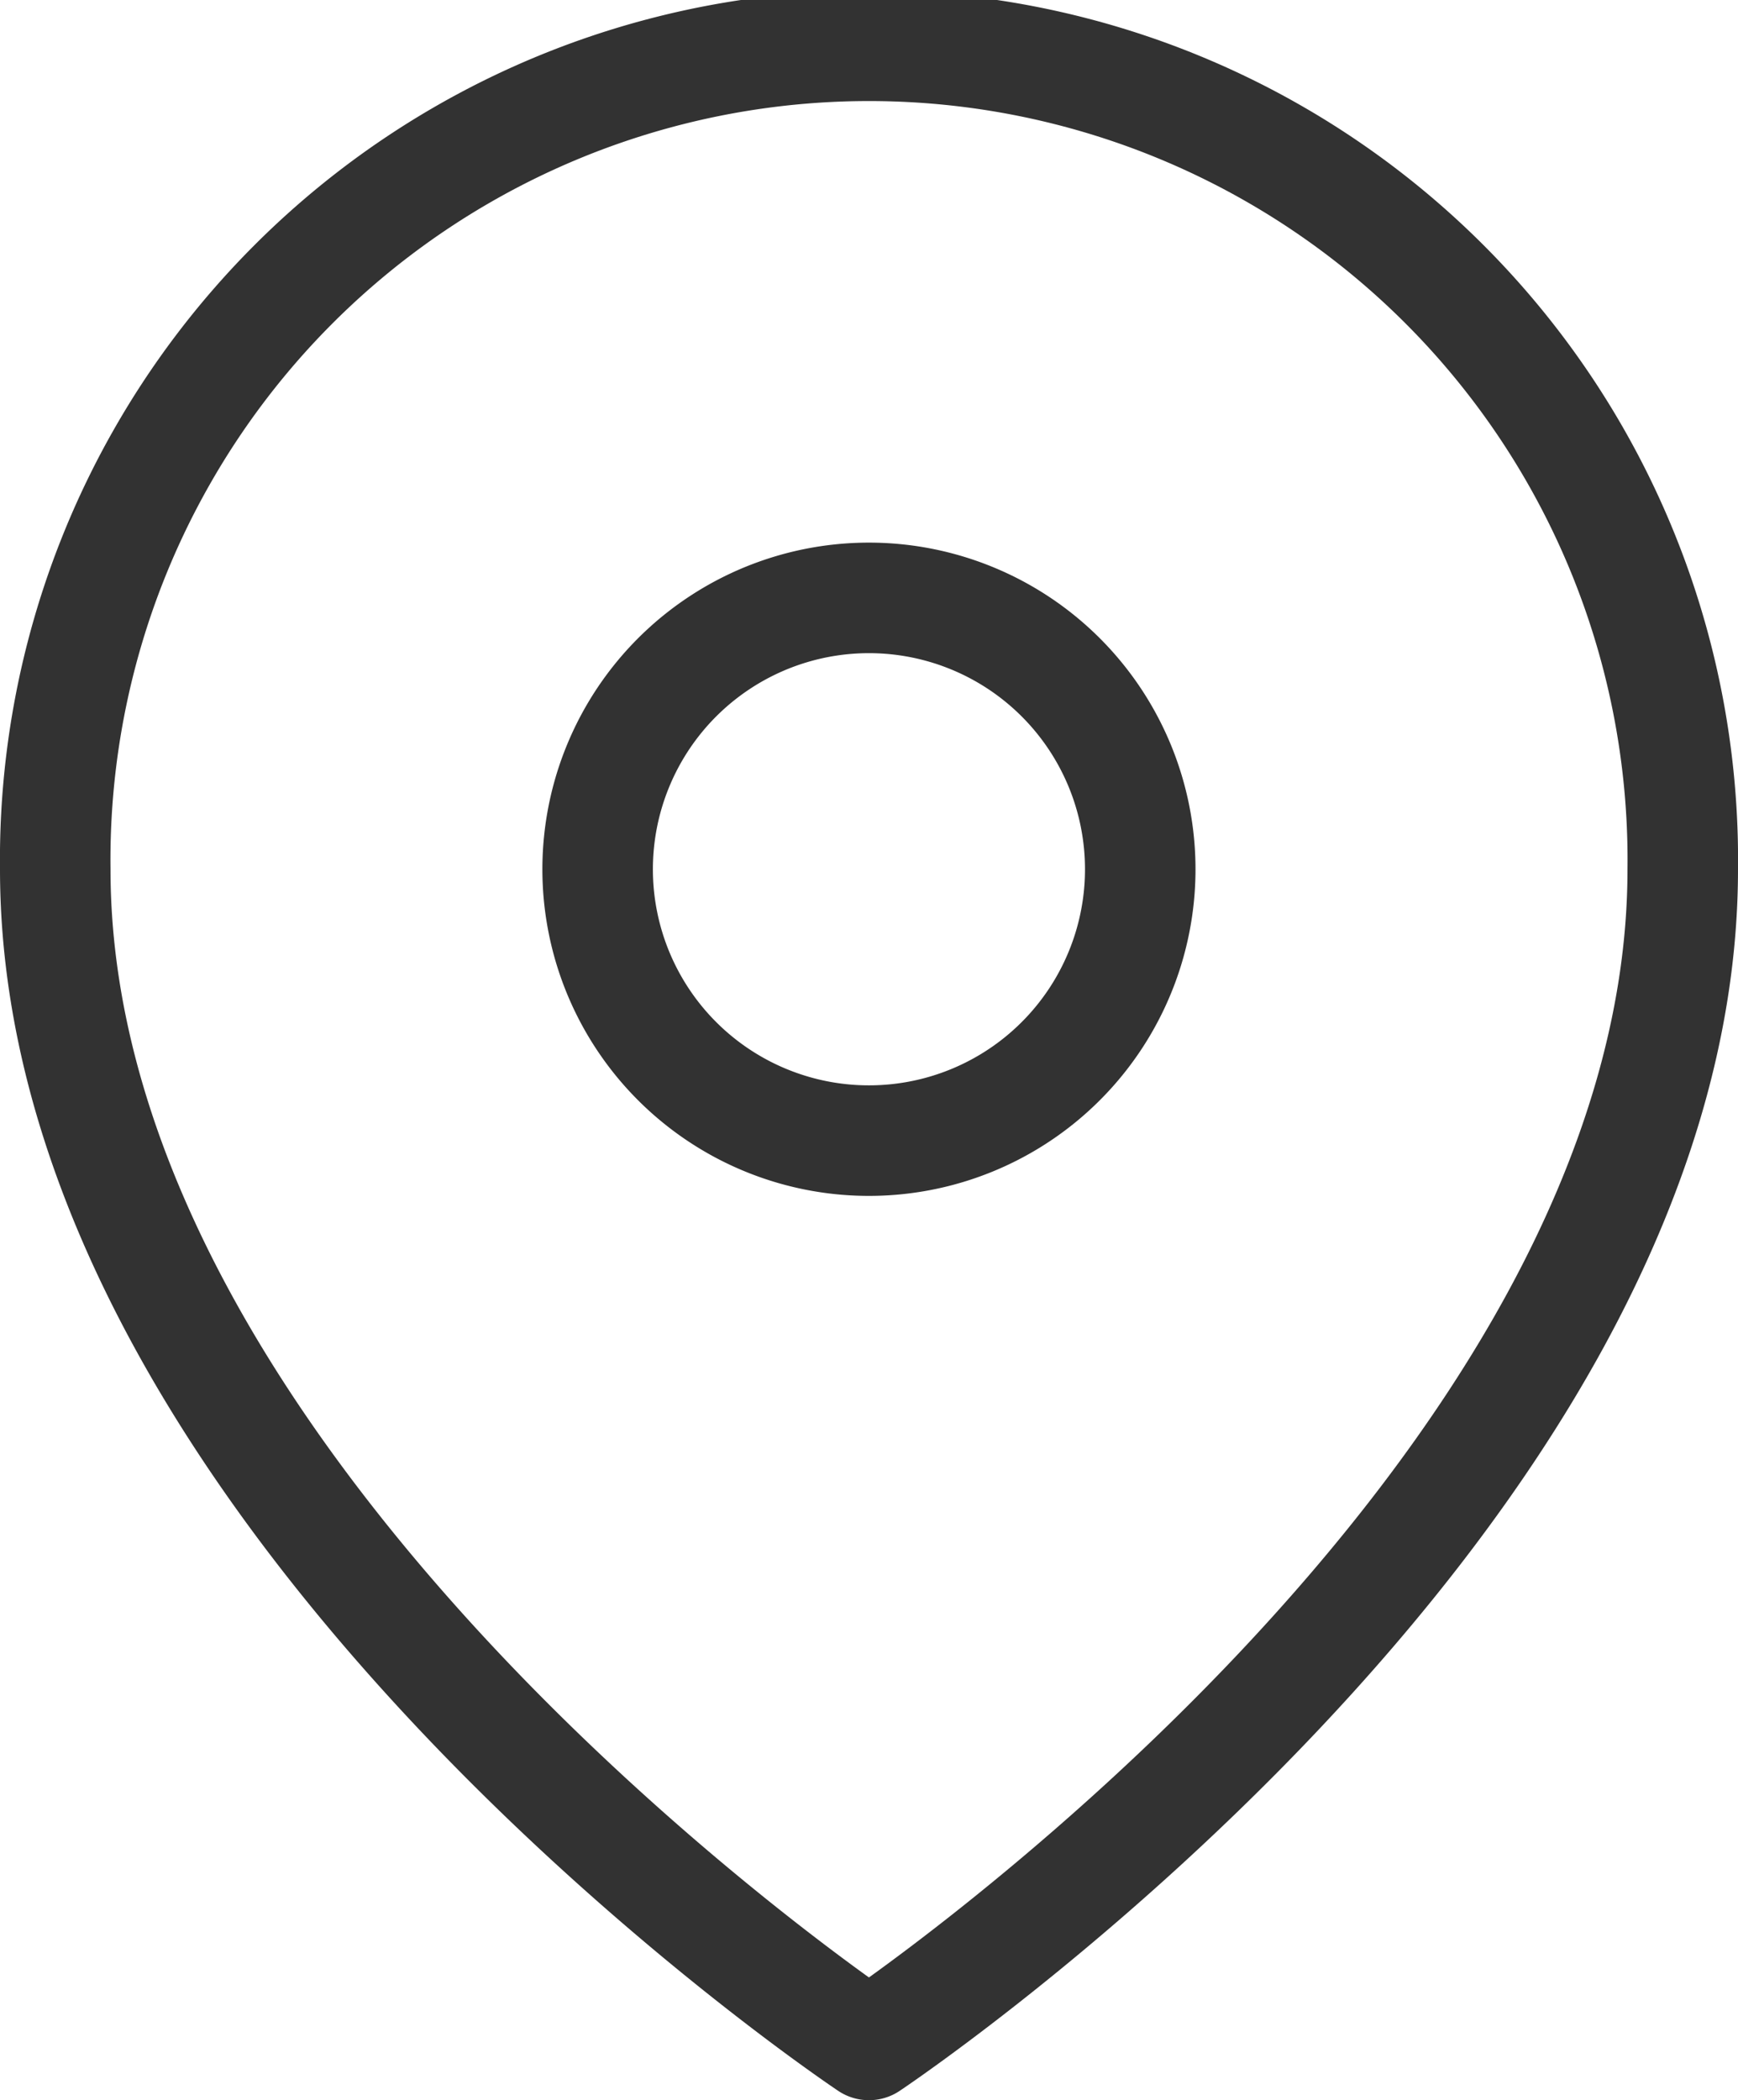 <svg xmlns="http://www.w3.org/2000/svg" width="15.727" height="19" viewBox="0 0 15.727 19"><g transform="translate(0.5 0.5)"><path d="M19.227,8.864c0,5.727-7.364,10.636-7.364,10.636S4.5,14.591,4.5,8.864a7.364,7.364,0,1,1,14.727,0Z" transform="translate(-4.5 -1.5)" fill="none" stroke="#323232" stroke-linecap="round" stroke-linejoin="round" stroke-width="1"/><path d="M18.409,12.955A2.455,2.455,0,1,1,15.955,10.5,2.455,2.455,0,0,1,18.409,12.955Z" transform="translate(-8.591 -5.591)" fill="none" stroke="#323232" stroke-linecap="round" stroke-linejoin="round" stroke-width="1"/></g></svg>